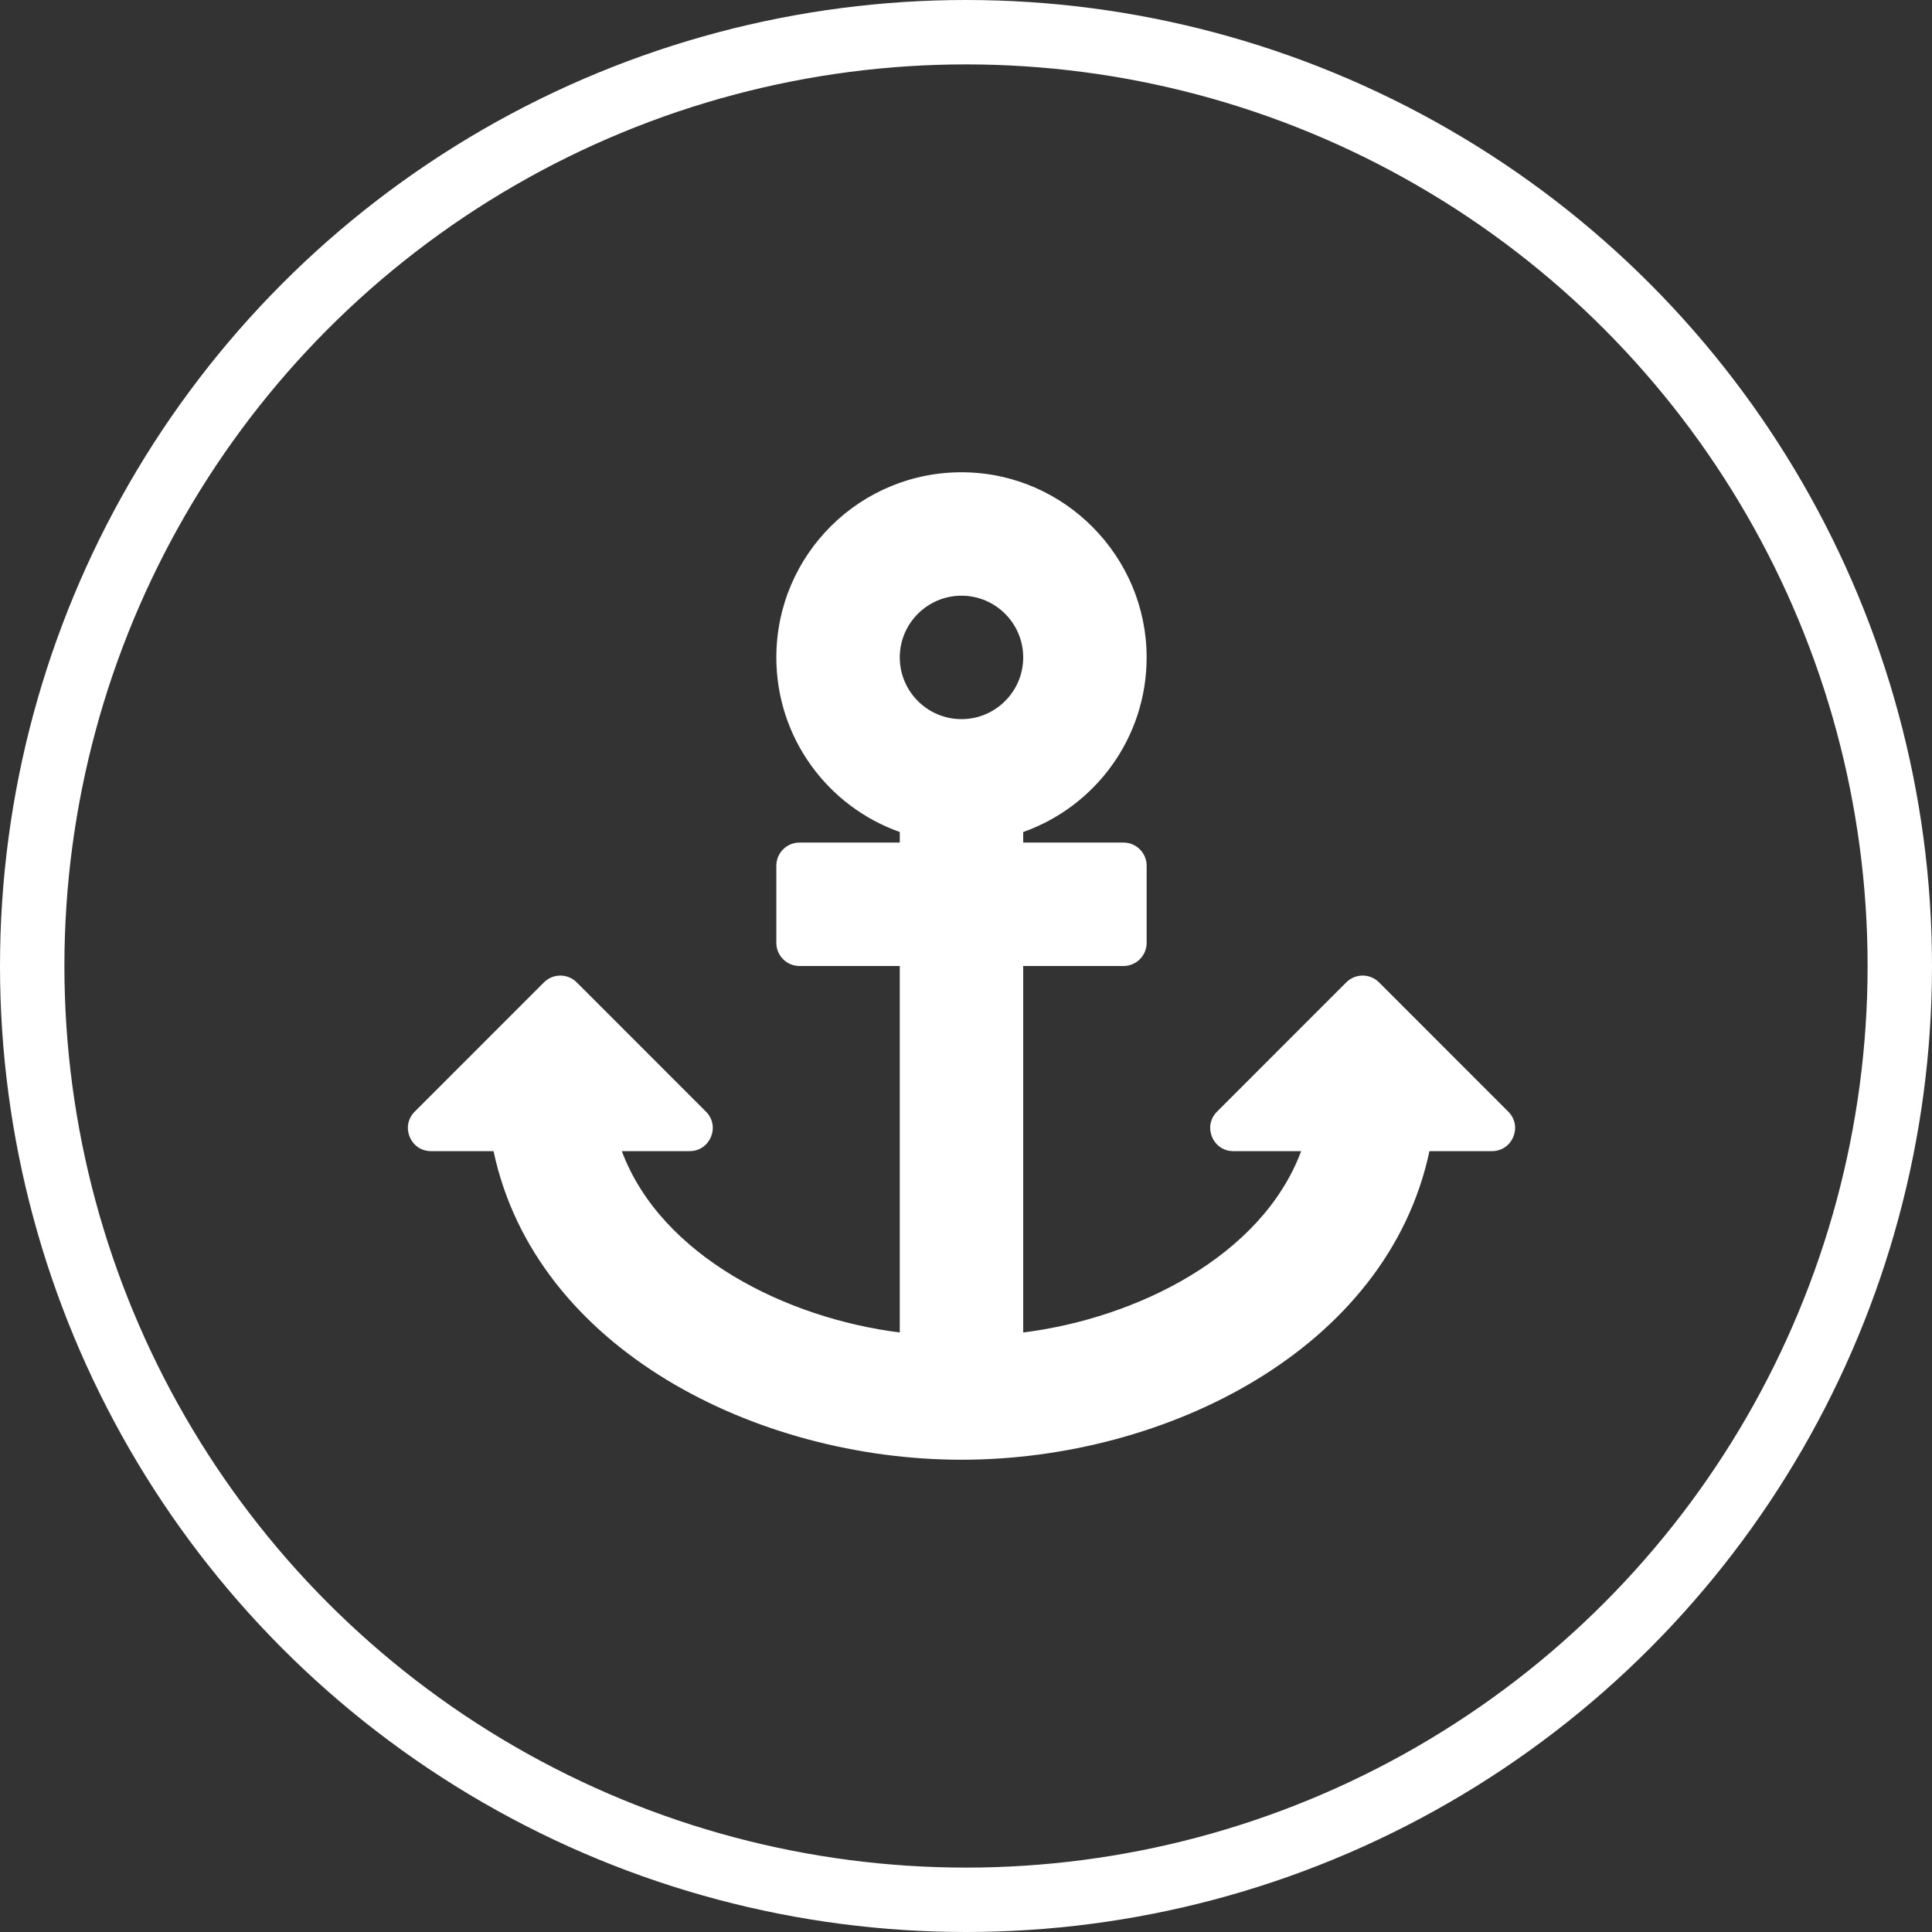 <svg width="90" height="90" viewBox="0 0 90 90" fill="none" xmlns="http://www.w3.org/2000/svg">
<rect x="0" y="0" width="90" height="90" fill="#333333" stroke="none"/>
<circle cx="45" cy="45" r="43.5" stroke="white" stroke-width="3"/>
<path d="M20.08 53.625H22.991C24.95 62.855 35.261 68 44.79 68C54.334 68 64.632 62.845 66.589 53.625H69.5C70.46 53.625 70.941 52.464 70.262 51.785L64.24 45.762C63.819 45.341 63.136 45.341 62.715 45.762L56.693 51.785C56.014 52.464 56.495 53.625 57.455 53.625H60.613C58.79 58.505 52.98 61.404 47.665 62.072V45H52.337C52.932 45 53.415 44.517 53.415 43.922V40.328C53.415 39.733 52.932 39.25 52.337 39.25H47.665V38.758C51.014 37.575 53.414 34.381 53.415 30.626C53.415 25.933 49.606 22.066 44.913 22.001C40.093 21.934 36.165 25.821 36.165 30.625C36.165 34.38 38.565 37.574 41.915 38.758V39.25H37.243C36.648 39.25 36.165 39.733 36.165 40.328V43.922C36.165 44.517 36.648 45 37.243 45H41.915V62.072C36.62 61.407 30.791 58.507 28.967 53.625H32.125C33.085 53.625 33.566 52.464 32.887 51.785L26.865 45.762C26.444 45.341 25.761 45.341 25.34 45.762L19.318 51.785C18.639 52.464 19.12 53.625 20.08 53.625ZM44.79 27.75C46.375 27.75 47.665 29.04 47.665 30.625C47.665 32.21 46.375 33.5 44.79 33.5C43.205 33.5 41.915 32.21 41.915 30.625C41.915 29.04 43.205 27.75 44.79 27.75Z" fill="white"/>
</svg>
